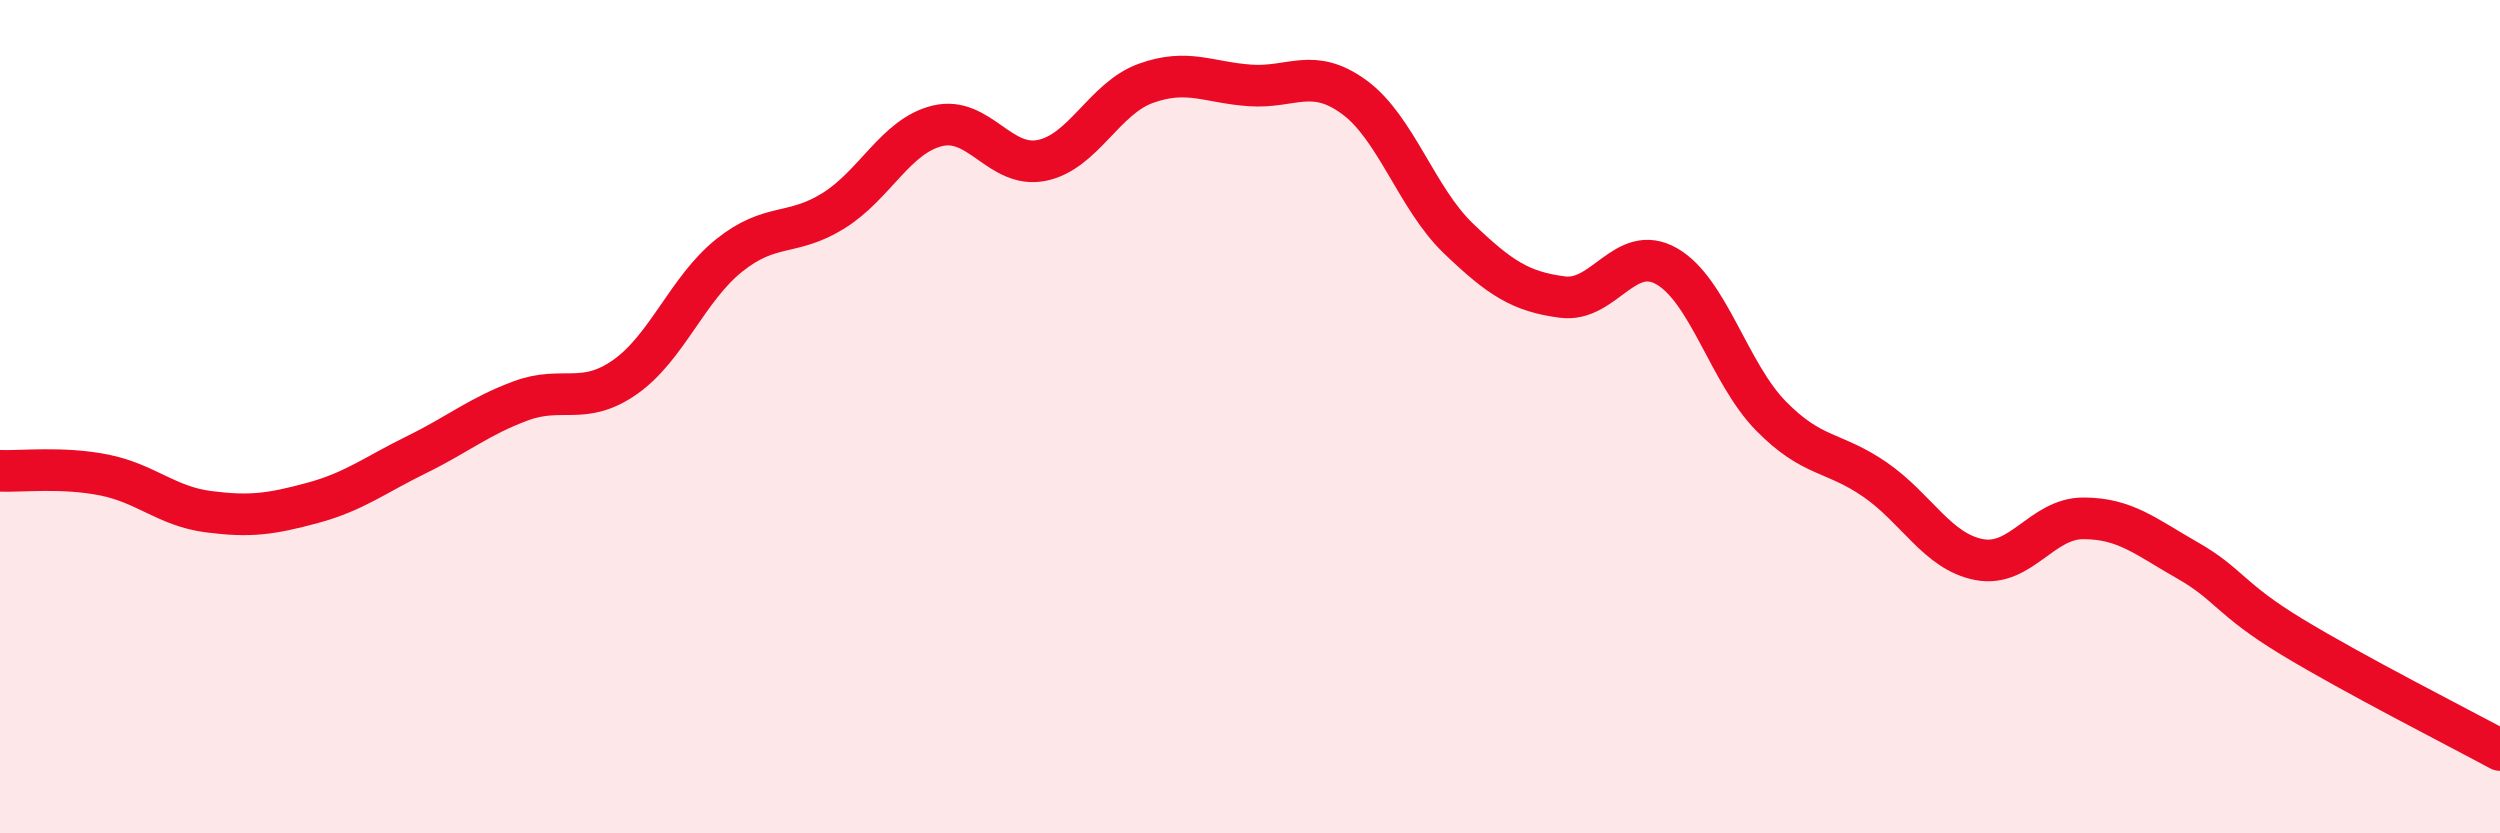 
    <svg width="60" height="20" viewBox="0 0 60 20" xmlns="http://www.w3.org/2000/svg">
      <path
        d="M 0,11.3 C 0.5,11.32 1.5,11.2 2.5,11.4 C 3.5,11.6 4,12.15 5,12.28 C 6,12.41 6.5,12.34 7.5,12.07 C 8.5,11.8 9,11.4 10,10.91 C 11,10.42 11.5,9.99 12.5,9.62 C 13.5,9.25 14,9.75 15,9.05 C 16,8.35 16.5,6.93 17.5,6.13 C 18.5,5.33 19,5.68 20,5.06 C 21,4.44 21.5,3.26 22.5,3.02 C 23.5,2.78 24,4.05 25,3.85 C 26,3.65 26.5,2.36 27.5,2 C 28.5,1.64 29,1.98 30,2.05 C 31,2.12 31.5,1.6 32.5,2.33 C 33.5,3.06 34,4.76 35,5.72 C 36,6.68 36.5,7 37.5,7.13 C 38.5,7.26 39,5.82 40,6.39 C 41,6.96 41.5,8.96 42.5,9.98 C 43.5,11 44,10.82 45,11.51 C 46,12.2 46.5,13.24 47.5,13.43 C 48.5,13.62 49,12.44 50,12.44 C 51,12.44 51.5,12.88 52.5,13.45 C 53.5,14.02 53.5,14.37 55,15.28 C 56.5,16.19 59,17.46 60,18L60 20L0 20Z"
        fill="#EB0A25"
        opacity="0.1"
        stroke-linecap="round"
        stroke-linejoin="round"
      />
      <path
        d="M 0,11.3 C 0.5,11.32 1.5,11.2 2.5,11.4 C 3.5,11.6 4,12.15 5,12.28 C 6,12.41 6.5,12.34 7.5,12.07 C 8.5,11.8 9,11.4 10,10.91 C 11,10.42 11.5,9.99 12.5,9.62 C 13.5,9.25 14,9.75 15,9.05 C 16,8.35 16.5,6.93 17.5,6.13 C 18.5,5.33 19,5.68 20,5.06 C 21,4.44 21.5,3.26 22.5,3.02 C 23.5,2.78 24,4.05 25,3.85 C 26,3.65 26.5,2.36 27.5,2 C 28.5,1.64 29,1.98 30,2.05 C 31,2.12 31.5,1.6 32.5,2.33 C 33.5,3.06 34,4.76 35,5.72 C 36,6.68 36.5,7 37.5,7.13 C 38.5,7.26 39,5.82 40,6.39 C 41,6.96 41.5,8.96 42.5,9.98 C 43.5,11 44,10.82 45,11.51 C 46,12.2 46.5,13.24 47.5,13.43 C 48.5,13.62 49,12.44 50,12.44 C 51,12.44 51.5,12.88 52.5,13.45 C 53.5,14.02 53.5,14.37 55,15.28 C 56.5,16.19 59,17.46 60,18"
        stroke="#EB0A25"
        stroke-width="1"
        fill="none"
        stroke-linecap="round"
        stroke-linejoin="round"
      />
    </svg>
  